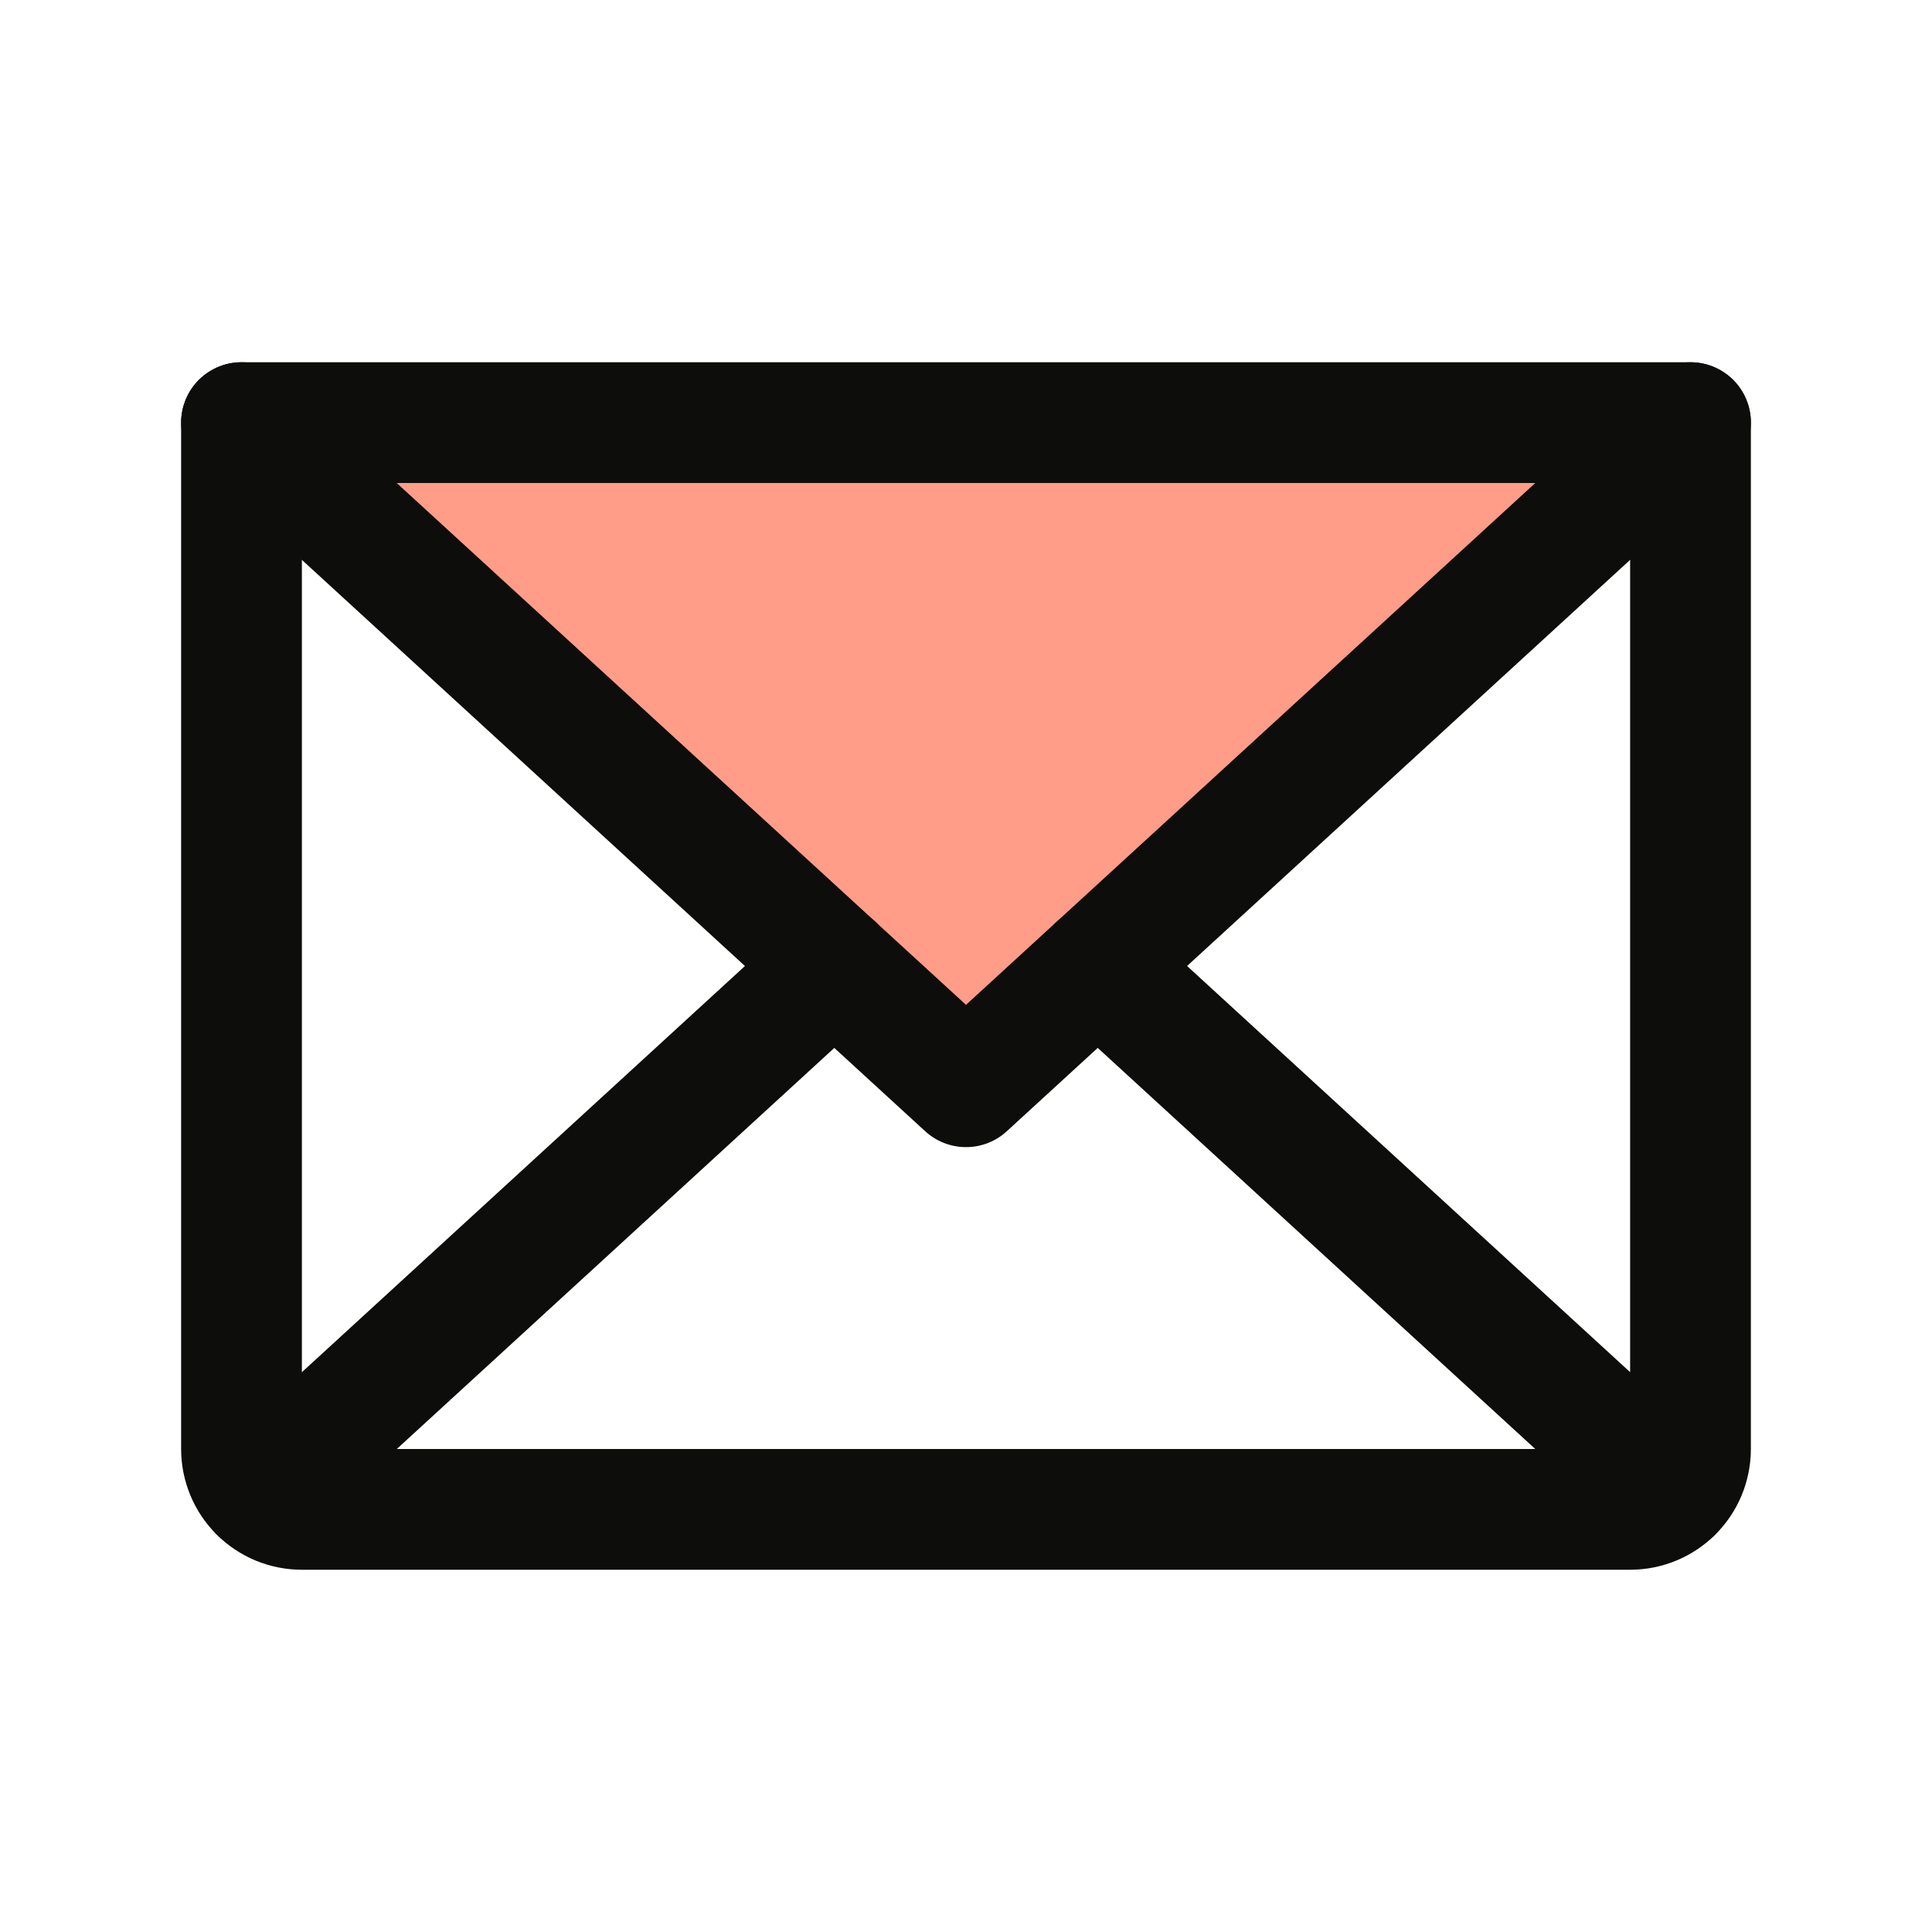 <svg width="32" height="32" viewBox="0 0 32 32" fill="none" xmlns="http://www.w3.org/2000/svg">
<g clip-path="url(#clip0_530_22111)">
<path d="M28 7L16 18L4 7H28Z" fill="#FF9D88"/>
<path d="M28 7L16 18L4 7" stroke="#0D0D0B" stroke-width="2" stroke-linecap="round" stroke-linejoin="round"/>
<path d="M4 7H28V24C28 24.265 27.895 24.52 27.707 24.707C27.52 24.895 27.265 25 27 25H5C4.735 25 4.48 24.895 4.293 24.707C4.105 24.52 4 24.265 4 24V7Z" stroke="#0D0D0B" stroke-width="2" stroke-linecap="round" stroke-linejoin="round"/>
<path d="M13.819 16L4.309 24.718" stroke="#0D0D0B" stroke-width="2" stroke-linecap="round" stroke-linejoin="round"/>
<path d="M27.692 24.718L18.182 16" stroke="#0D0D0B" stroke-width="2" stroke-linecap="round" stroke-linejoin="round"/>
</g>
<defs>
<clipPath id="clip0_530_22111">
<rect width="32" height="32" fill="white"/>
</clipPath>
</defs>
</svg>
